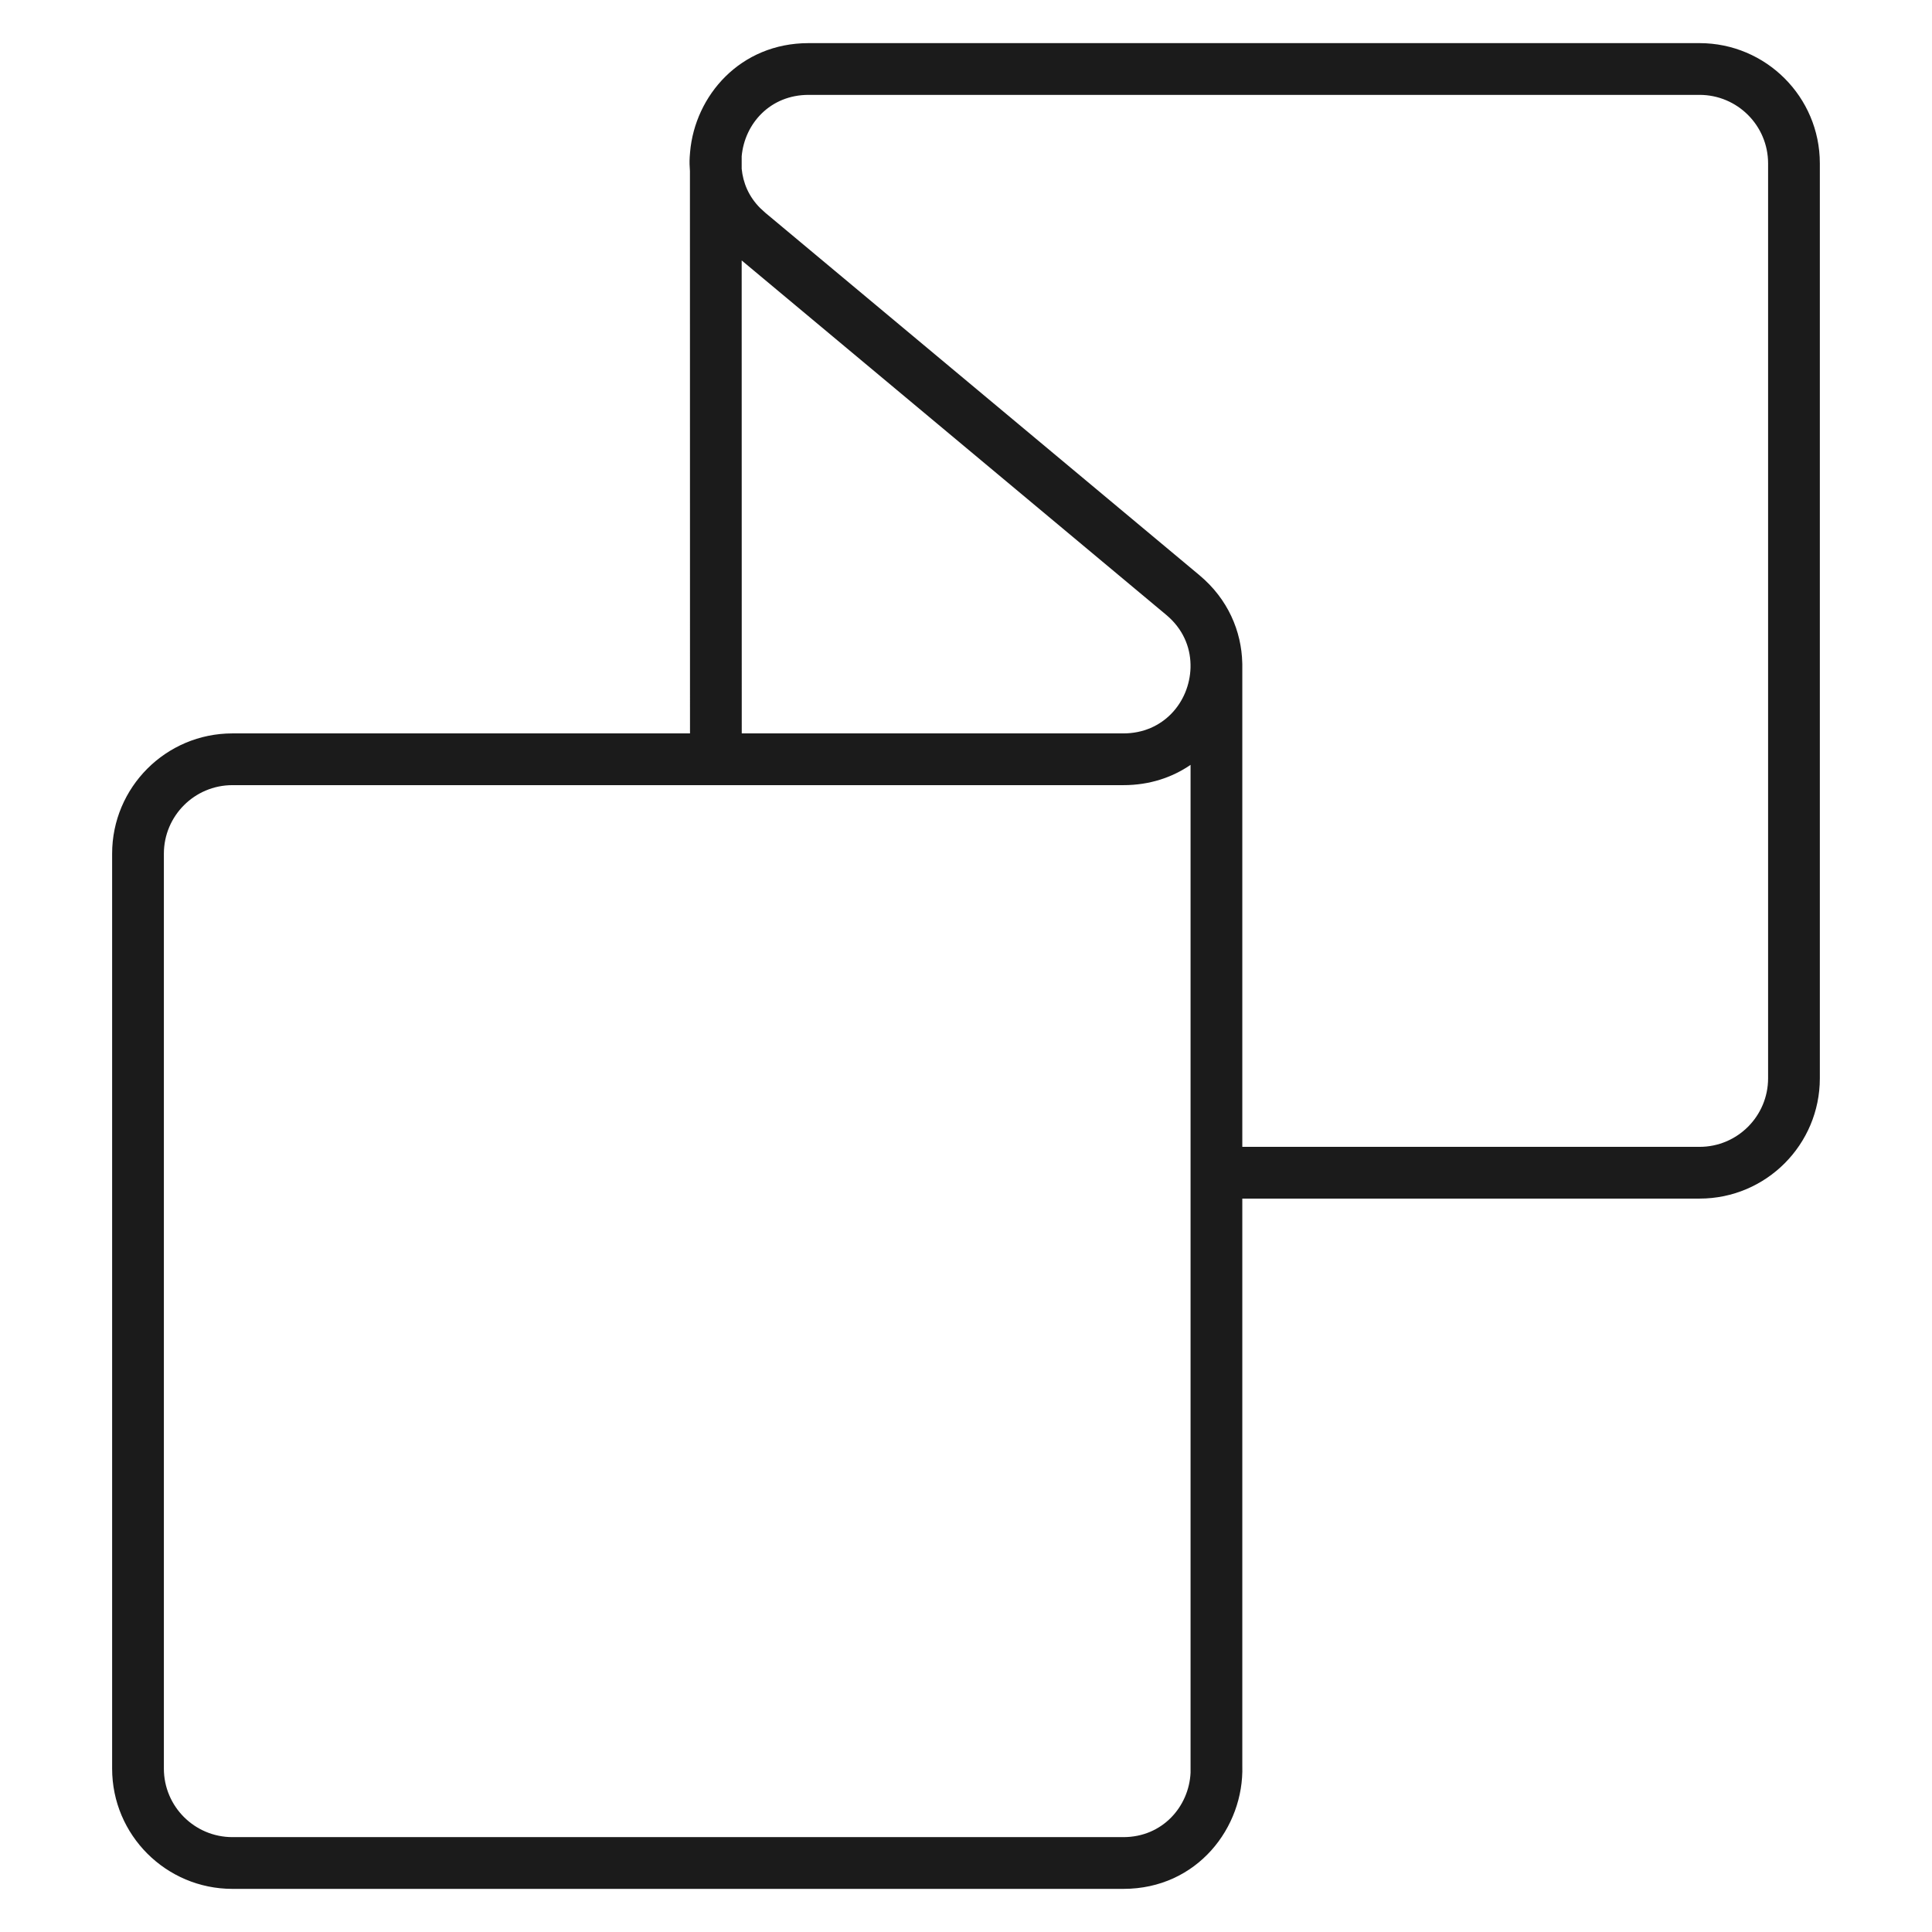 <?xml version="1.0" encoding="UTF-8"?> <svg xmlns="http://www.w3.org/2000/svg" width="56" height="56" viewBox="0 0 56 56" fill="none"><path d="M51.249 4.737C51.249 3.638 50.357 2.75 49.262 2.75H23.437C22.325 2.75 21.583 3.582 21.498 4.53V4.891C21.537 5.297 21.701 5.697 22.033 6.03L22.187 6.171L22.191 6.174L34.769 16.675L34.77 16.676C35.596 17.367 35.987 18.3 36.008 19.222V19.246H36.009V33.242H49.262C50.362 33.242 51.249 32.349 51.249 31.255V4.737ZM21.5 21.258H32.562C33.718 21.258 34.478 20.355 34.508 19.355V19.255C34.497 18.743 34.285 18.226 33.808 17.826L21.498 7.549L21.5 21.258ZM4.75 51.263C4.75 52.362 5.642 53.25 6.737 53.25H32.562C33.698 53.25 34.463 52.361 34.509 51.384V22.17C33.977 22.535 33.32 22.758 32.562 22.758H6.737C5.637 22.758 4.75 23.651 4.75 24.745V51.263ZM52.749 31.255C52.749 33.175 51.193 34.742 49.262 34.742H36.009V51.188C36.06 52.962 34.707 54.75 32.562 54.75H6.737C4.817 54.75 3.25 53.194 3.25 51.263V24.745C3.25 22.825 4.806 21.258 6.737 21.258H20L19.998 4.96C19.987 4.825 19.983 4.689 19.991 4.555L20.003 4.402C20.147 2.775 21.452 1.25 23.437 1.25H49.262C51.182 1.25 52.749 2.806 52.749 4.737V31.255Z" fill="#1B1B1B"></path></svg> 